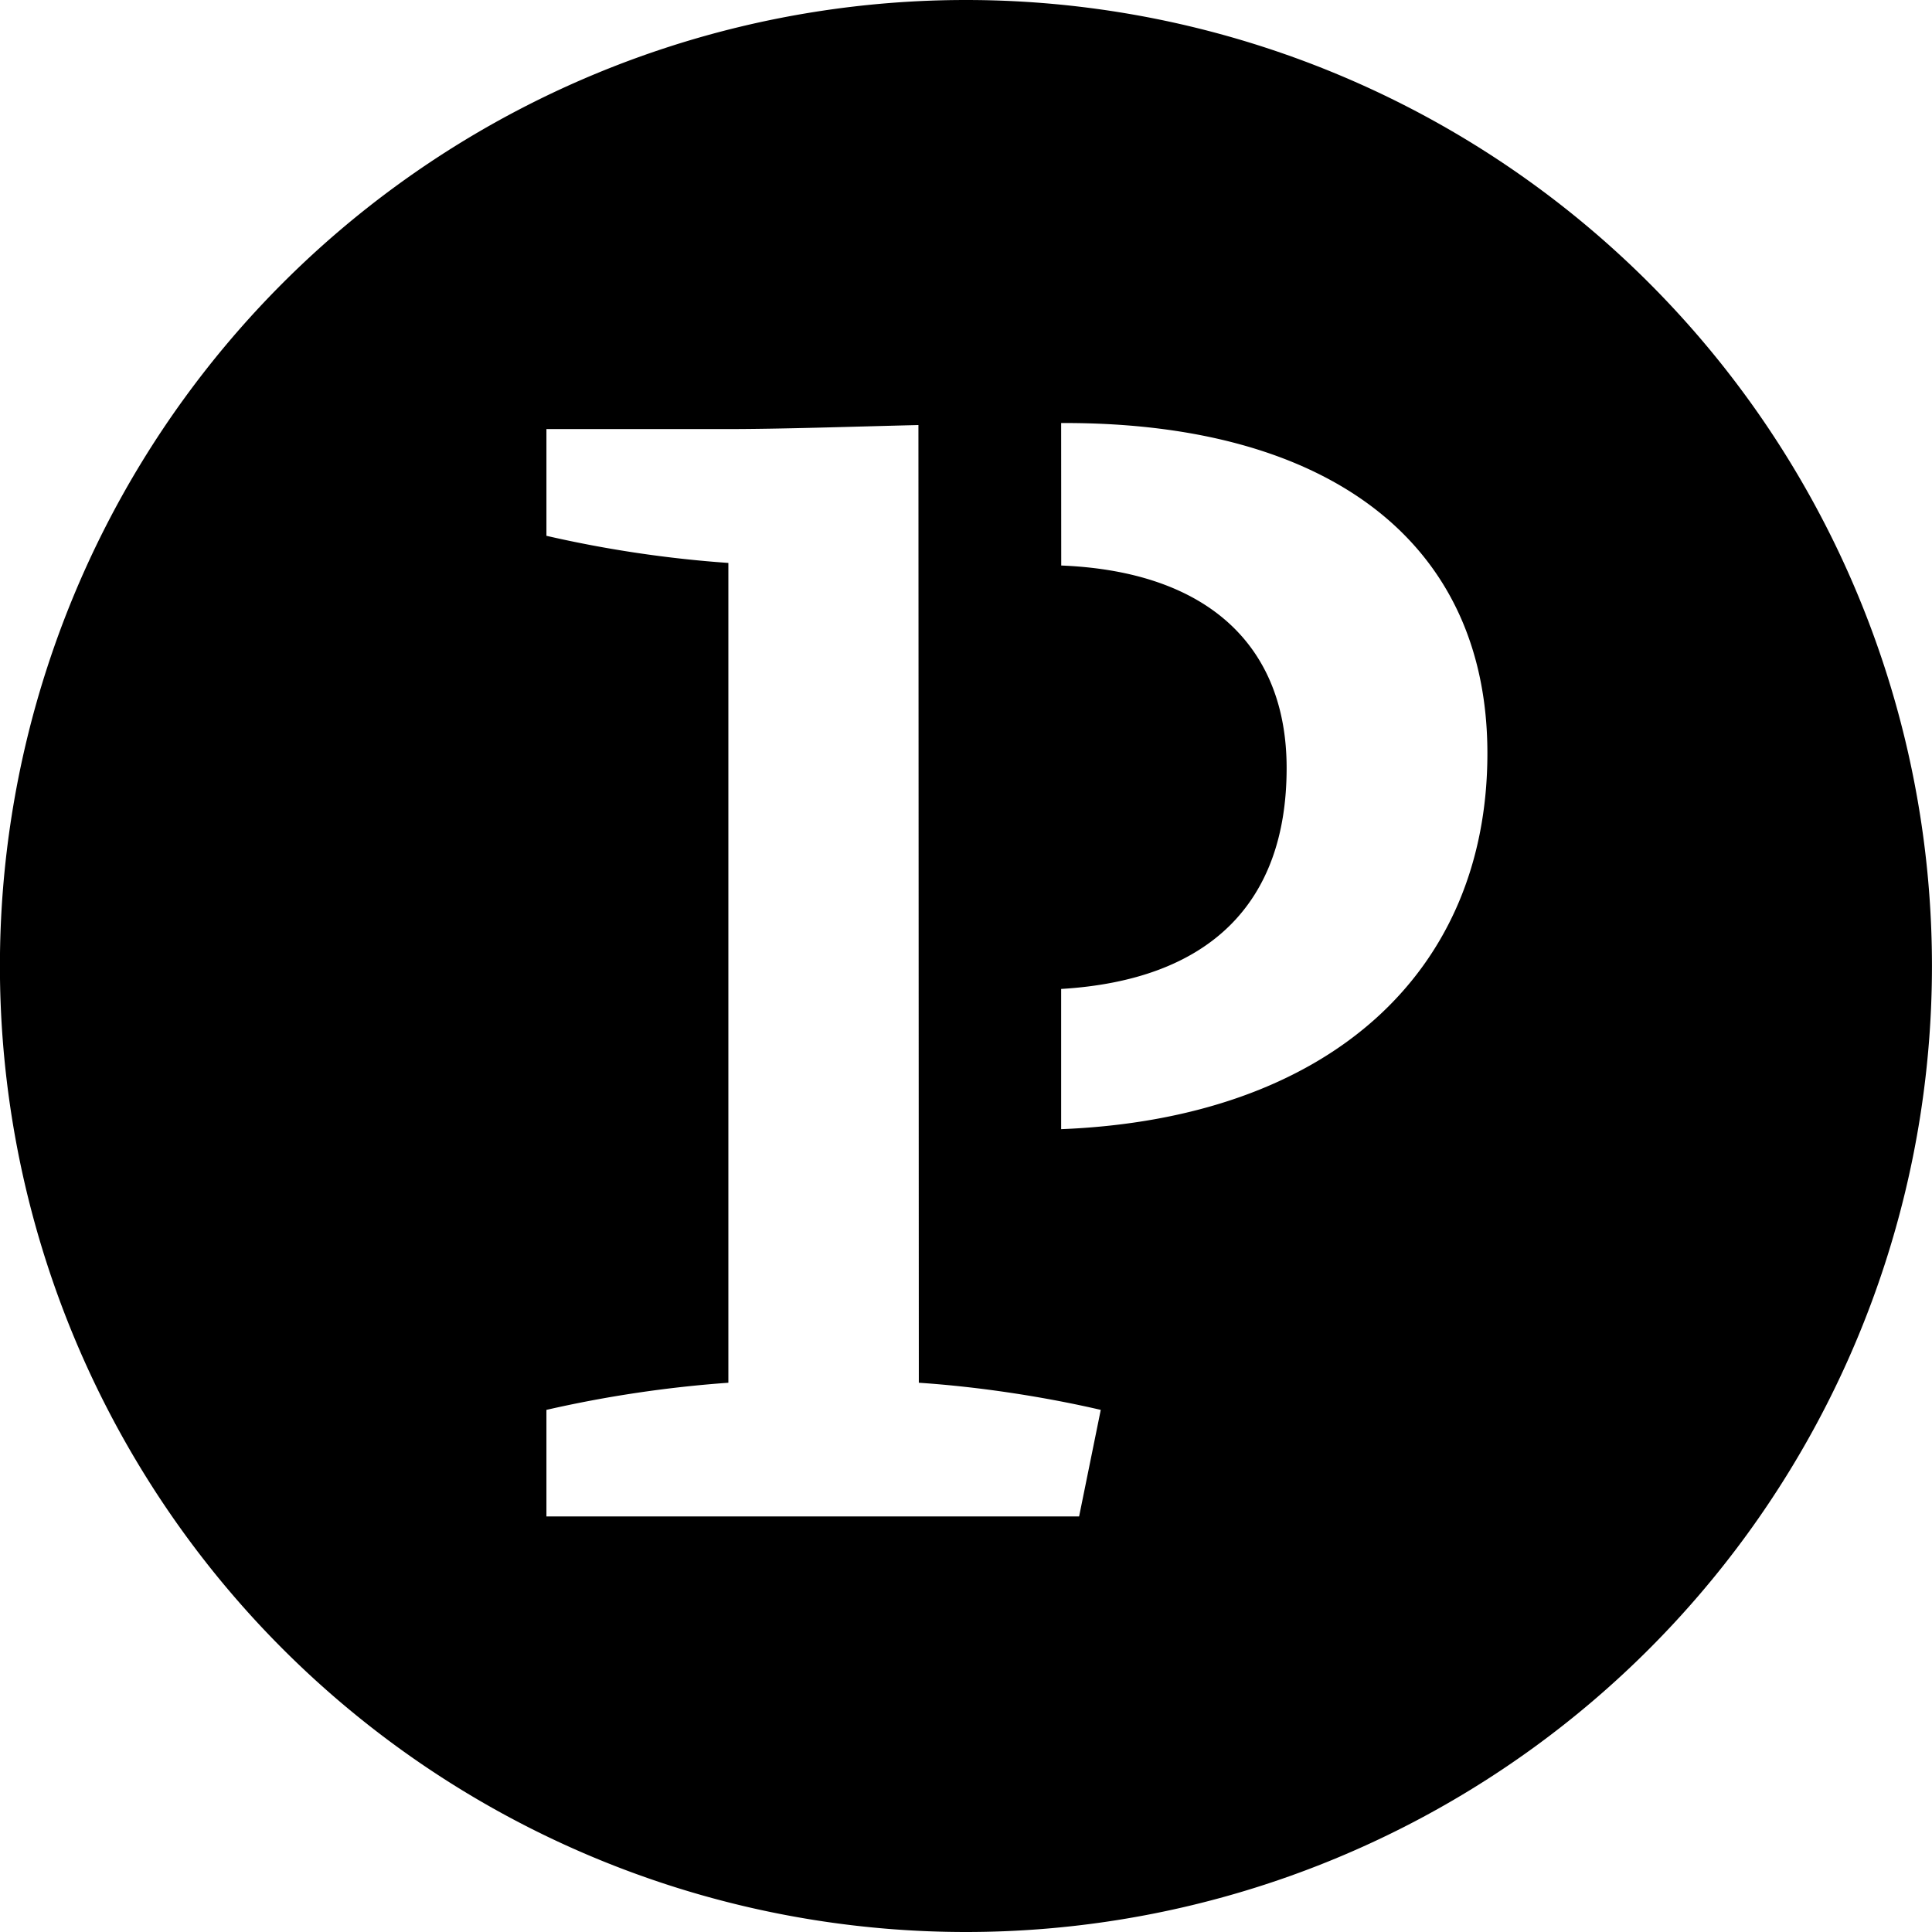 <svg fill="#000" role="img" viewBox="0 0 24 24" xmlns="http://www.w3.org/2000/svg"><title>Processing Foundation</title><path d="M11.999 0a12 12 0 100 24A12 12 0 0012 0zm1.183 5.255h.048c3.273 0 5.247 1.48 5.247 4.103 0 2.727-1.974 4.536-5.295 4.669v-1.742c1.837-.11 2.801-1.061 2.801-2.744 0-1.498-.957-2.442-2.8-2.516zm-1.773.026l.005 11.896c.779.052 1.583.18 2.26.337l-.269 1.324H6.788v-1.324a14.96 14.96 0 012.26-.337V6.993a14.71 14.71 0 01-2.26-.337V5.33h2.26c.64 0 1.469-.028 2.361-.05z"/></svg>
